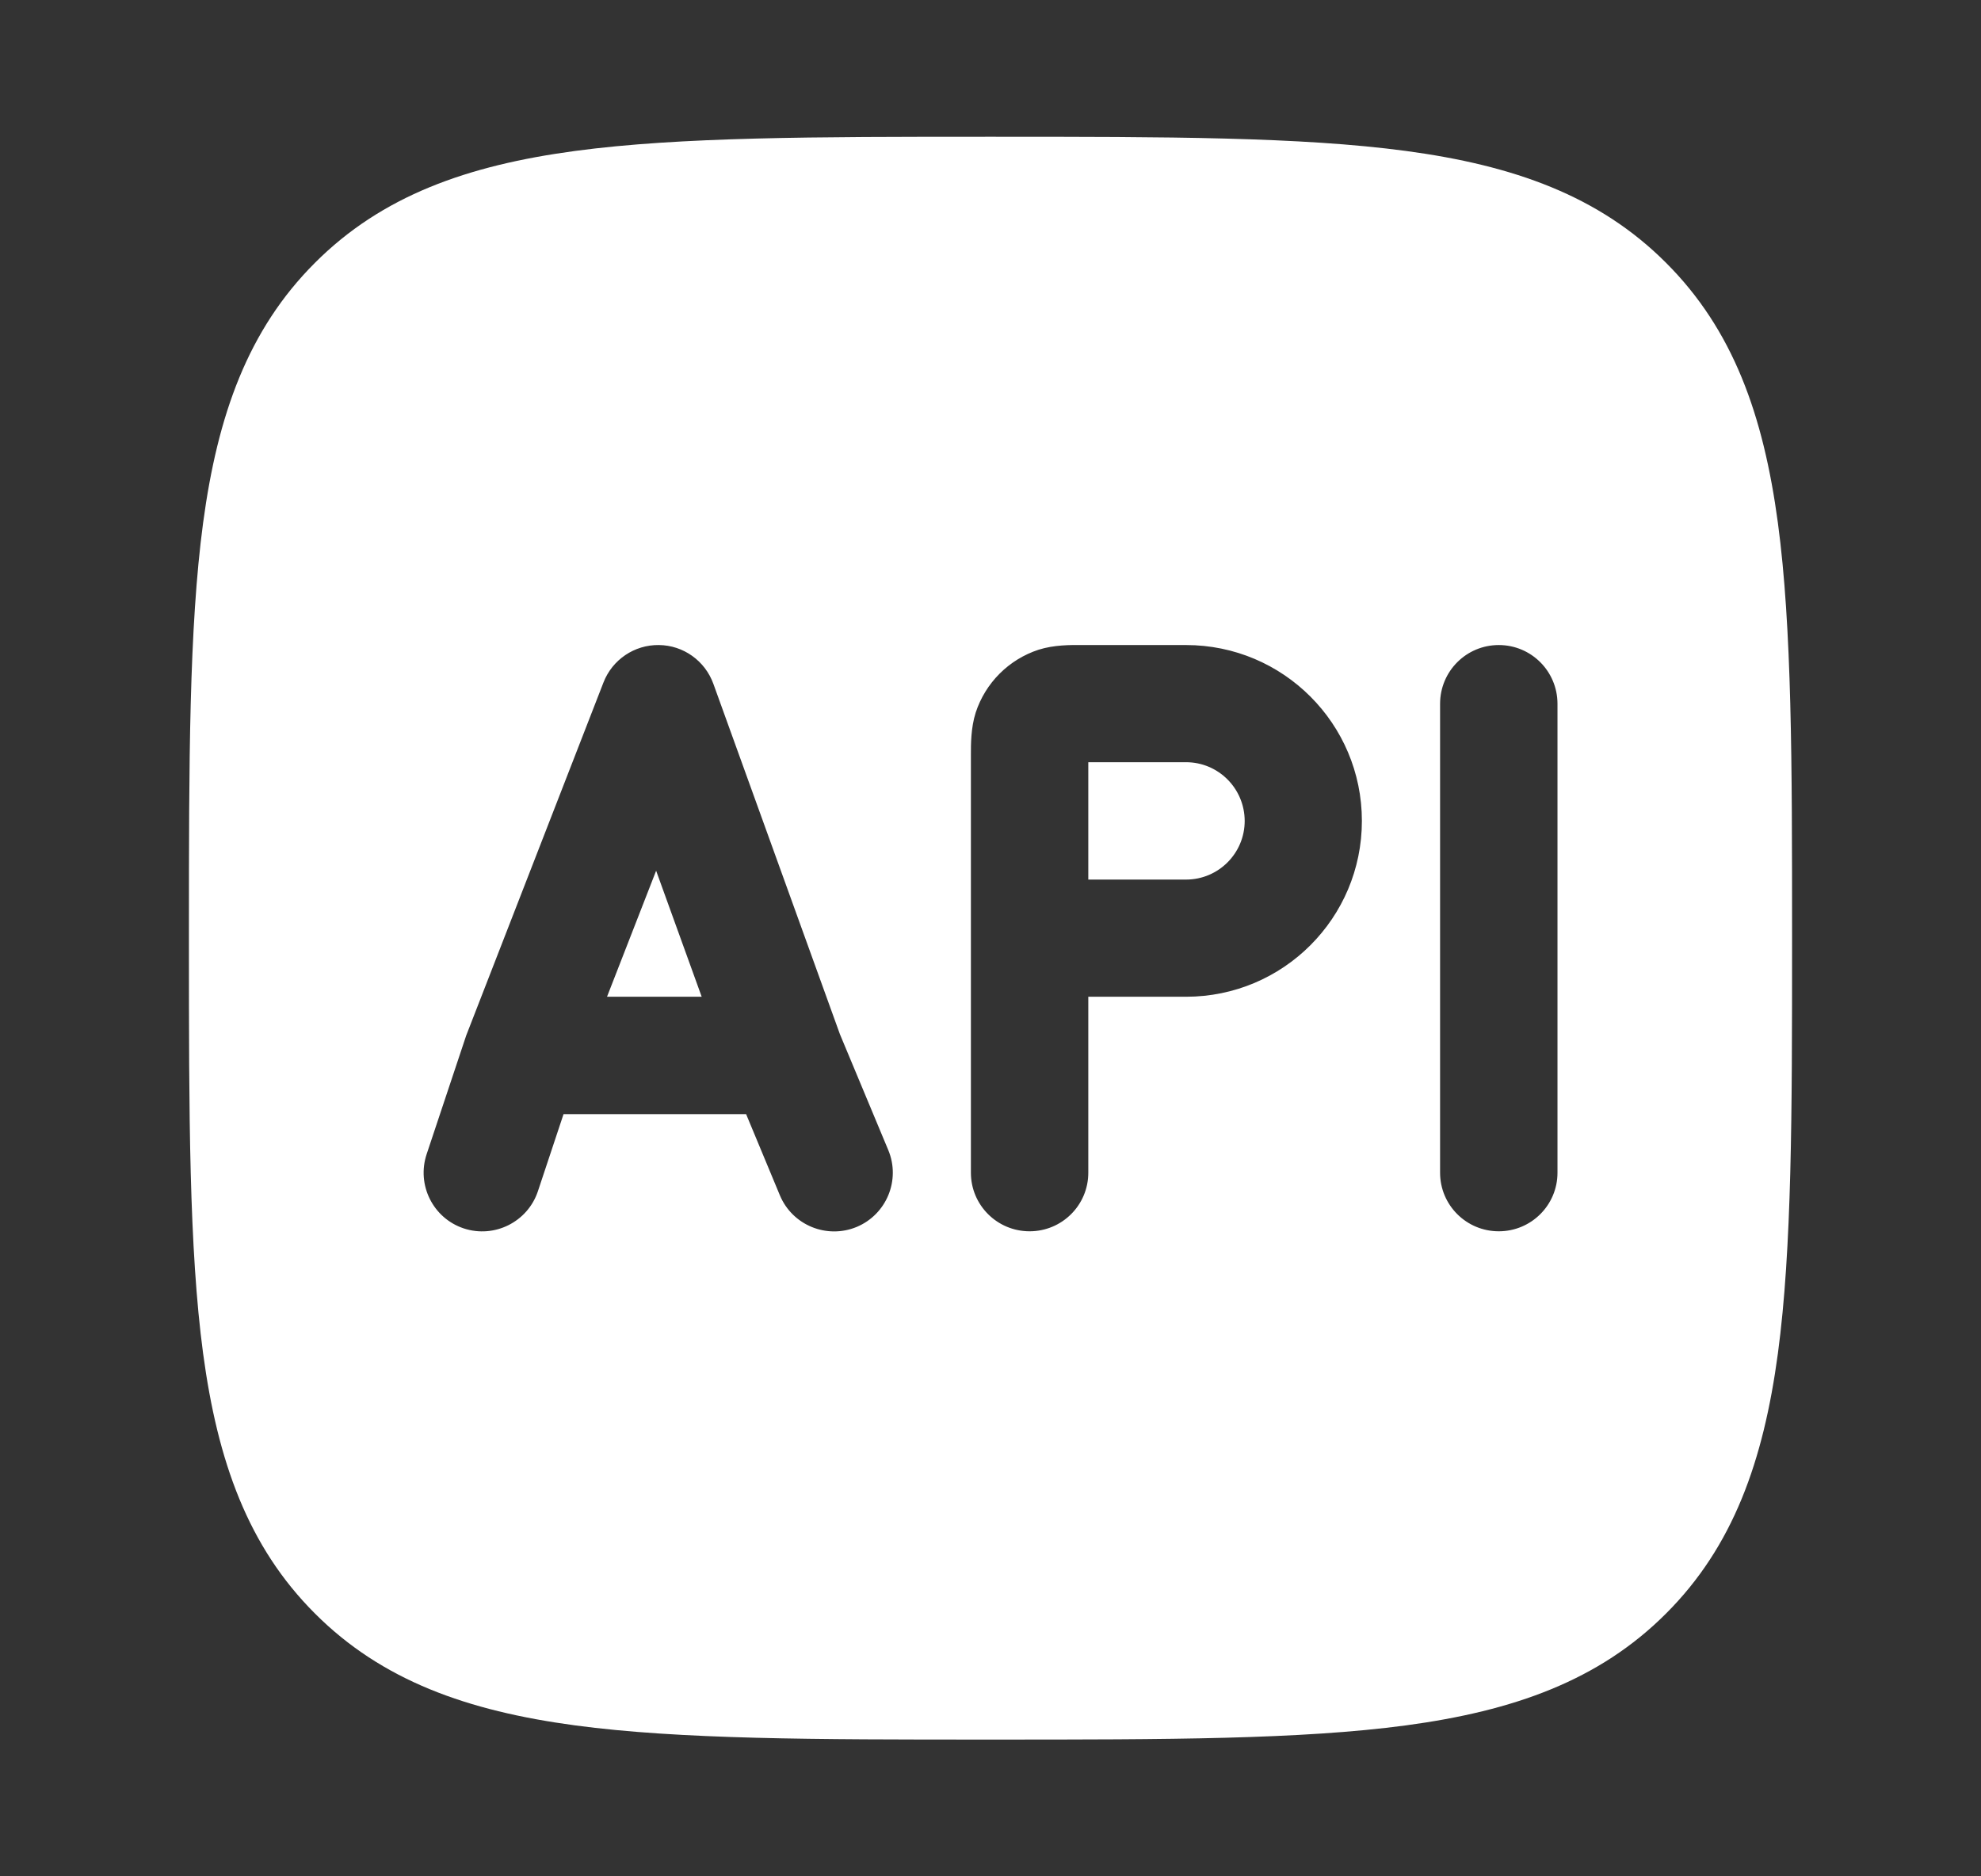 <svg width="19" height="18" viewBox="0 0 19 18" fill="none" xmlns="http://www.w3.org/2000/svg">
<rect x="0" y="0" width="19" height="18" fill="#333333" stroke="none"/>
<path d="M9.543 1.312C11.186 1.312 12.477 1.313 13.484 1.448C14.517 1.587 15.336 1.877 15.979 2.521C16.623 3.164 16.913 3.983 17.052 5.016C17.187 6.023 17.188 7.314 17.188 8.957V9.043C17.188 10.686 17.187 11.977 17.052 12.984C16.913 14.017 16.623 14.836 15.979 15.479C15.336 16.123 14.517 16.413 13.484 16.552C12.477 16.687 11.186 16.688 9.543 16.688H9.457C7.814 16.688 6.523 16.687 5.516 16.552C4.483 16.413 3.664 16.123 3.021 15.479C2.377 14.836 2.087 14.017 1.948 12.984C1.813 11.977 1.812 10.686 1.812 9.043V8.957C1.812 7.314 1.813 6.023 1.948 5.016C2.087 3.983 2.377 3.164 3.021 2.521C3.664 1.877 4.483 1.587 5.516 1.448C6.523 1.313 7.814 1.312 9.457 1.312H9.543ZM6.319 6.188C6.085 6.185 5.873 6.328 5.788 6.547L4.476 9.922C4.472 9.93 4.47 9.939 4.467 9.947L4.092 11.072C3.994 11.367 4.153 11.686 4.447 11.784C4.742 11.882 5.061 11.722 5.159 11.428L5.405 10.688H7.156L7.48 11.467C7.6 11.754 7.93 11.889 8.217 11.77C8.503 11.65 8.639 11.321 8.52 11.034L8.056 9.922L6.842 6.56C6.762 6.339 6.554 6.19 6.319 6.188ZM10.37 6.188C10.27 6.187 10.108 6.186 9.961 6.233C9.676 6.326 9.451 6.551 9.358 6.836C9.311 6.983 9.312 7.145 9.312 7.245V11.25C9.312 11.561 9.564 11.812 9.875 11.812C10.186 11.812 10.438 11.561 10.438 11.25V9.562H11.375C12.307 9.562 13.062 8.807 13.062 7.875C13.062 6.943 12.307 6.188 11.375 6.188H10.37ZM14.375 6.188C14.064 6.188 13.813 6.439 13.812 6.75V11.25C13.812 11.561 14.064 11.812 14.375 11.812C14.686 11.812 14.938 11.561 14.938 11.25V6.75C14.937 6.439 14.686 6.188 14.375 6.188ZM6.73 9.562H5.822L6.293 8.353L6.73 9.562ZM11.375 7.312C11.686 7.312 11.937 7.564 11.938 7.875C11.938 8.186 11.686 8.438 11.375 8.438H10.438V7.312H11.375Z" fill="white"/>
</svg>
